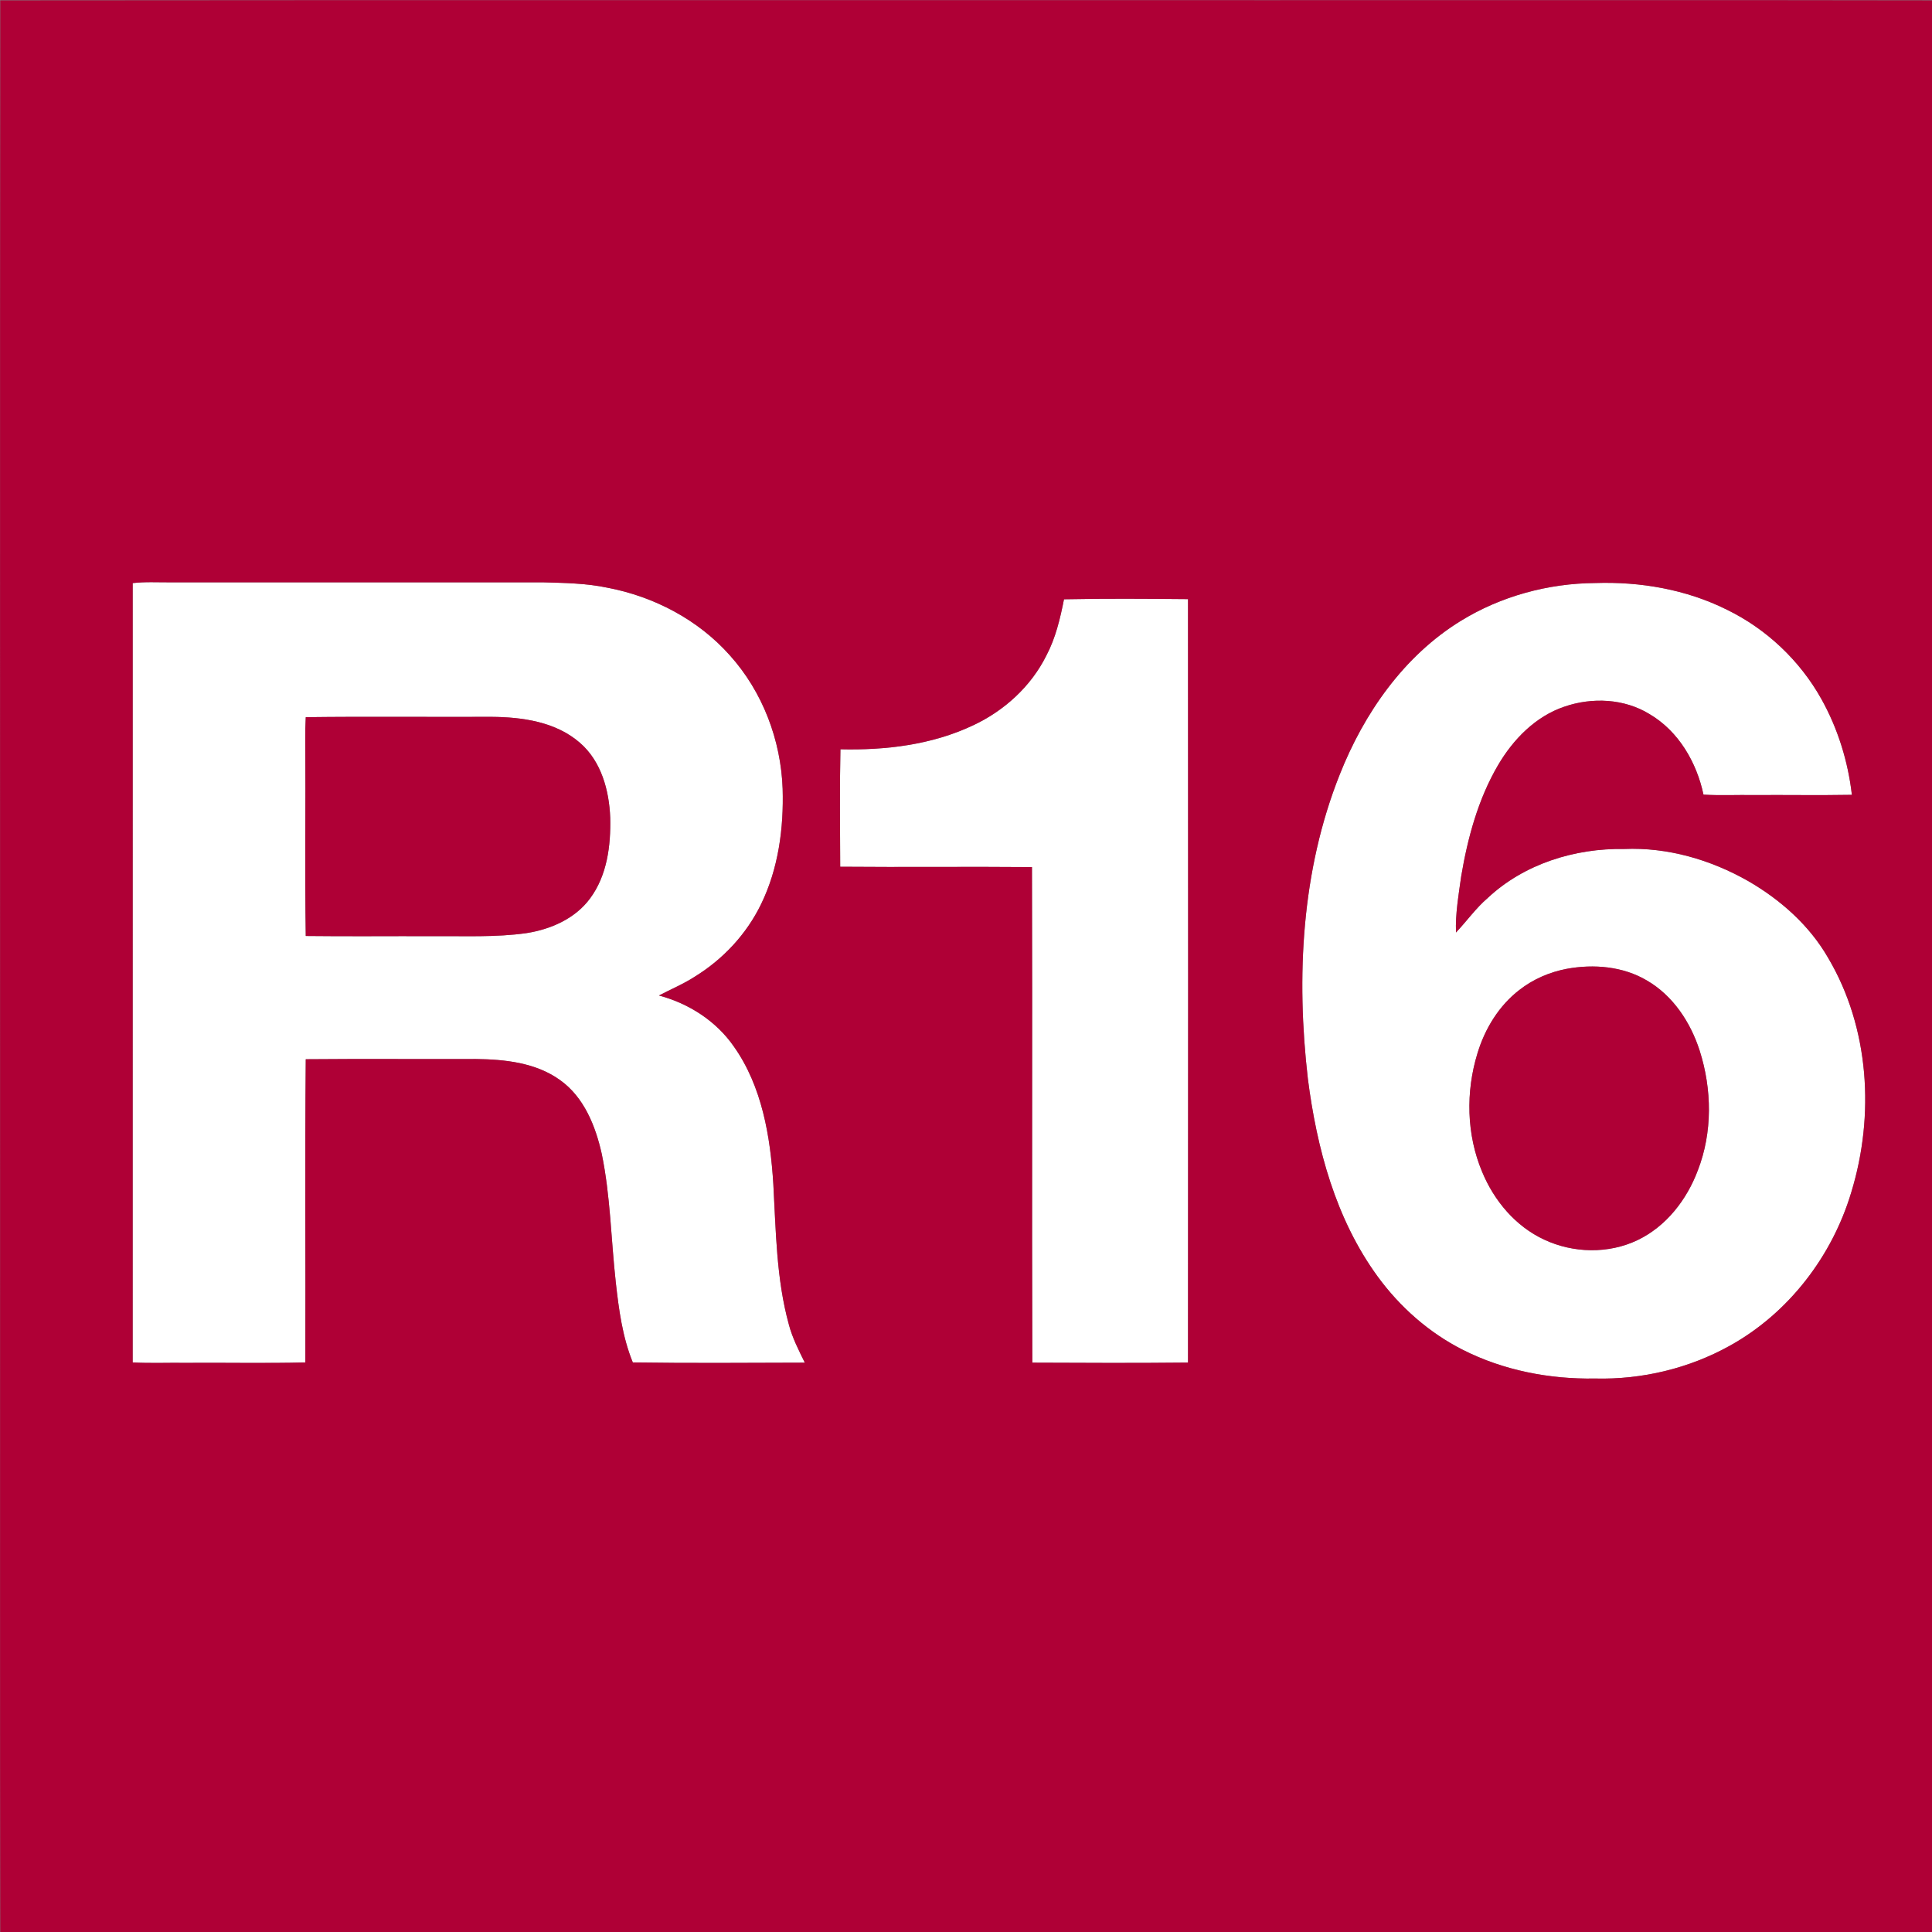 <?xml version="1.0" encoding="UTF-8" standalone="no"?>
<svg
   xmlns:dc="http://purl.org/dc/elements/1.1/"
   xmlns:cc="http://creativecommons.org/ns#"
   xmlns:rdf="http://www.w3.org/1999/02/22-rdf-syntax-ns#"
   xmlns:svg="http://www.w3.org/2000/svg"
   xmlns="http://www.w3.org/2000/svg"
   id="svg3233"
   version="1.1"
   viewBox="0 0 64 64"
   height="64"
   width="64">
  <rect x="0" y="0" width="64" height="64" fill="#808080" stroke="none"/>
  <defs
     id="defs3251" />
  <g
     style="stroke-width:2.5"
     transform="matrix(0.074,0,0,0.074,-0.293,-0.808)"
     id="#ffffffff">
    <path
       style="fill:#ffffff;stroke-width:2.5"
       id="path3236"
       d="m 63.36,271.95 c 5.52,-0.66 11.09,-0.32 16.64,-0.35 55.67,-0.01 111.34,0 167.01,0 9.65,0.27 19.38,0.4 28.87,2.41 20.84,3.95 40.67,14.34 54.82,30.3 14.65,16.29 22.85,37.92 23.61,59.74 0.52,17.59 -1.88,35.66 -9.65,51.61 -6.48,13.38 -16.98,24.64 -29.61,32.42 -5.1,3.33 -10.74,5.64 -16.1,8.48 13.36,3.56 25.65,11.44 33.56,22.89 12.58,17.84 16.29,40.16 17.63,61.49 1.18,21.07 1.32,42.49 6.97,62.97 1.57,5.98 4.43,11.49 7.13,17.01 -25.66,0.06 -51.34,0.28 -77,-0.1 -4.65,-11.38 -6.26,-23.7 -7.62,-35.83 -2.14,-19.18 -2.36,-38.61 -6.29,-57.56 -2.78,-12.46 -7.94,-25.43 -18.73,-33.06 -10.82,-7.77 -24.64,-9.22 -37.59,-9.38 -25.39,0.09 -50.79,-0.13 -76.18,0.1 -0.41,45.24 -0.04,90.49 -0.18,135.73 -17.87,0.44 -35.77,0.05 -53.65,0.18 -7.88,-0.1 -15.77,0.24 -23.65,-0.18 0,-116.29 -0.02,-232.58 0.01,-348.87 m 77.47,60.02 c -0.17,3.34 -0.25,6.69 -0.21,10.03 0.2,29.3 -0.23,58.61 0.21,87.91 19.05,0.23 38.11,0.01 57.17,0.09 13.88,-0.13 27.85,0.59 41.64,-1.37 10.84,-1.69 21.8,-6.47 28.46,-15.52 7.65,-10.28 9.32,-23.65 9.03,-36.11 -0.47,-12.24 -3.98,-25.28 -13.57,-33.57 -10.78,-9.41 -25.76,-11.51 -39.57,-11.61 -27.72,0.12 -55.45,-0.2 -83.16,0.15 z" />
    <path
       style="fill:#ffffff;stroke-width:2.5"
       id="path3238"
       d="m 657.85,288.88 c 17.99,-11.08 39.1,-16.81 60.18,-16.97 20.24,-0.68 40.84,2.88 59.04,11.97 17.65,8.61 32.57,22.71 42.17,39.84 7.4,13.22 11.99,27.97 13.72,43.01 -14.65,0.26 -29.31,0.01 -43.96,0.1 -7.49,-0.12 -14.99,0.27 -22.47,-0.19 -3.07,-14.47 -11.17,-28.42 -24.15,-36.05 -11.3,-6.95 -25.68,-7.61 -38.07,-3.35 -12.97,4.36 -23.03,14.7 -29.81,26.3 -8.86,15.18 -13.53,32.41 -16.43,49.62 -1.16,8.35 -2.64,16.73 -2.34,25.19 4.82,-5.06 8.86,-10.86 14.2,-15.44 16.3,-15.27 39,-22.32 61.08,-21.94 19.45,-0.84 38.81,4.82 55.63,14.41 14.39,8.35 27.32,19.78 35.67,34.31 18.54,31.31 20.91,70.56 10.37,104.97 -8.57,28.64 -28.09,54.12 -54.35,68.67 -18.3,10.2 -39.4,15.22 -60.33,14.69 -20.37,0.35 -41.03,-3.62 -59.27,-12.88 -15.11,-7.65 -28.12,-19.16 -38.08,-32.81 -18.75,-25.71 -27.23,-57.32 -31.22,-88.49 -5.26,-45.6 -2.9,-93.12 14.24,-136.14 10.87,-27.46 28.7,-53.15 54.18,-68.82 M 705.4,444.6 c -7.71,1.45 -15.12,4.64 -21.3,9.48 -9.14,7.04 -15.4,17.32 -18.73,28.28 -5.33,17.27 -4.96,36.48 2.1,53.21 5.34,12.89 14.97,24.38 27.79,30.29 12.98,6.09 28.79,6.43 41.78,0.19 12.79,-6.13 22.02,-18.06 26.93,-31.15 6.66,-17.07 6.37,-36.37 0.84,-53.69 -4.08,-12.67 -11.93,-24.6 -23.62,-31.38 -10.7,-6.33 -23.75,-7.42 -35.79,-5.23 z" />
    <path
       style="fill:#ffffff;stroke-width:2.5"
       id="path3240"
       d="m 480.26,279.19 c 18.49,-0.37 37.02,-0.23 55.52,-0.07 0.08,113.92 0.07,227.84 0,341.76 -23.23,0.24 -46.47,0.15 -69.7,0.04 -0.25,-73.94 0.08,-147.9 -0.16,-221.84 -28.61,-0.26 -57.23,0.1 -85.84,-0.16 -0.08,-17.52 -0.27,-35.06 0.1,-52.58 20.22,0.48 41,-1.99 59.45,-10.75 13.9,-6.5 25.87,-17.41 32.74,-31.22 4.14,-7.85 6.18,-16.54 7.89,-25.18 z" />
  </g>
  <g
     style="stroke-width:2.5"
     transform="matrix(0.074,0,0,0.074,-0.293,-0.808)"
     id="#af0036ff">
    <path
       style="fill:#af0036;stroke-width:2.5"
       id="path3243"
       d="M 4.08,11.08 C 193.72,10.89 383.36,11.05 573,11 c 100.31,0.05 200.62,-0.11 300.92,0.08 0.19,191.97 0.03,383.95 0.08,575.92 -0.06,97.97 0.11,195.95 -0.08,293.92 C 753.28,881.11 632.64,880.95 512,881 342.69,880.95 173.38,881.11 4.08,880.92 3.9,774.61 4.05,668.3 4,562 4.05,378.36 3.89,194.72 4.08,11.08 m 59.28,260.87 c -0.03,116.29 -0.01,232.58 -0.01,348.87 7.88,0.42 15.77,0.08 23.65,0.18 17.88,-0.13 35.78,0.26 53.65,-0.18 0.14,-45.24 -0.23,-90.49 0.18,-135.73 25.39,-0.23 50.79,-0.01 76.18,-0.1 12.95,0.16 26.77,1.61 37.59,9.38 10.79,7.63 15.95,20.6 18.73,33.06 3.93,18.95 4.15,38.38 6.29,57.56 1.36,12.13 2.97,24.45 7.62,35.83 25.66,0.38 51.34,0.16 77,0.1 -2.7,-5.52 -5.56,-11.03 -7.13,-17.01 -5.65,-20.48 -5.79,-41.9 -6.97,-62.97 -1.34,-21.33 -5.05,-43.65 -17.63,-61.49 -7.91,-11.45 -20.2,-19.33 -33.56,-22.89 5.36,-2.84 11,-5.15 16.1,-8.48 12.63,-7.78 23.13,-19.04 29.61,-32.42 7.77,-15.95 10.17,-34.02 9.65,-51.61 -0.76,-21.82 -8.96,-43.45 -23.61,-59.74 -14.15,-15.96 -33.98,-26.35 -54.82,-30.3 -9.49,-2.01 -19.22,-2.14 -28.87,-2.41 -55.67,0 -111.34,-0.01 -167.01,0 -5.55,0.03 -11.12,-0.31 -16.64,0.35 m 594.49,16.93 c -25.48,15.67 -43.31,41.36 -54.18,68.82 -17.14,43.02 -19.5,90.54 -14.24,136.14 3.99,31.17 12.47,62.78 31.22,88.49 9.96,13.65 22.97,25.16 38.08,32.81 18.24,9.26 38.9,13.23 59.27,12.88 20.93,0.53 42.03,-4.49 60.33,-14.69 26.26,-14.55 45.78,-40.03 54.35,-68.67 10.54,-34.41 8.17,-73.66 -10.37,-104.97 -8.35,-14.53 -21.28,-25.96 -35.67,-34.31 -16.82,-9.59 -36.18,-15.25 -55.63,-14.41 -22.08,-0.38 -44.78,6.67 -61.08,21.94 -5.34,4.58 -9.38,10.38 -14.2,15.44 -0.3,-8.46 1.18,-16.84 2.34,-25.19 2.9,-17.21 7.57,-34.44 16.43,-49.62 6.78,-11.6 16.84,-21.94 29.81,-26.3 12.39,-4.26 26.77,-3.6 38.07,3.35 12.98,7.63 21.08,21.58 24.15,36.05 7.48,0.46 14.98,0.07 22.47,0.19 14.65,-0.09 29.31,0.16 43.96,-0.1 -1.73,-15.04 -6.32,-29.79 -13.72,-43.01 -9.6,-17.13 -24.52,-31.23 -42.17,-39.84 -18.2,-9.09 -38.8,-12.65 -59.04,-11.97 -21.08,0.16 -42.19,5.89 -60.18,16.97 m -177.59,-9.69 c -1.71,8.64 -3.75,17.33 -7.89,25.18 -6.87,13.81 -18.84,24.72 -32.74,31.22 -18.45,8.76 -39.23,11.23 -59.45,10.75 -0.37,17.52 -0.18,35.06 -0.1,52.58 28.61,0.26 57.23,-0.1 85.84,0.16 0.24,73.94 -0.09,147.9 0.16,221.84 23.23,0.11 46.47,0.2 69.7,-0.04 0.07,-113.92 0.08,-227.84 0,-341.76 -18.5,-0.16 -37.03,-0.3 -55.52,0.07 z" />
    <path
       style="fill:#af0036;stroke-width:2.5"
       id="path3245"
       d="m 140.83,331.97 c 27.71,-0.35 55.44,-0.03 83.16,-0.15 13.81,0.1 28.79,2.2 39.57,11.61 9.59,8.29 13.1,21.33 13.57,33.57 0.29,12.46 -1.38,25.83 -9.03,36.11 -6.66,9.05 -17.62,13.83 -28.46,15.52 -13.79,1.96 -27.76,1.24 -41.64,1.37 -19.06,-0.08 -38.12,0.14 -57.17,-0.09 -0.44,-29.3 -0.01,-58.61 -0.21,-87.91 -0.04,-3.34 0.04,-6.69 0.21,-10.03 z" />
    <path
       style="fill:#af0036;stroke-width:2.5"
       id="path3247"
       d="m 705.4,444.6 c 12.04,-2.19 25.09,-1.1 35.79,5.23 11.69,6.78 19.54,18.71 23.62,31.38 5.53,17.32 5.82,36.62 -0.84,53.69 -4.91,13.09 -14.14,25.02 -26.93,31.15 -12.99,6.24 -28.8,5.9 -41.78,-0.19 -12.82,-5.91 -22.45,-17.4 -27.79,-30.29 -7.06,-16.73 -7.43,-35.94 -2.1,-53.21 3.33,-10.96 9.59,-21.24 18.73,-28.28 6.18,-4.84 13.59,-8.03 21.3,-9.48 z" />
  </g>
</svg>
